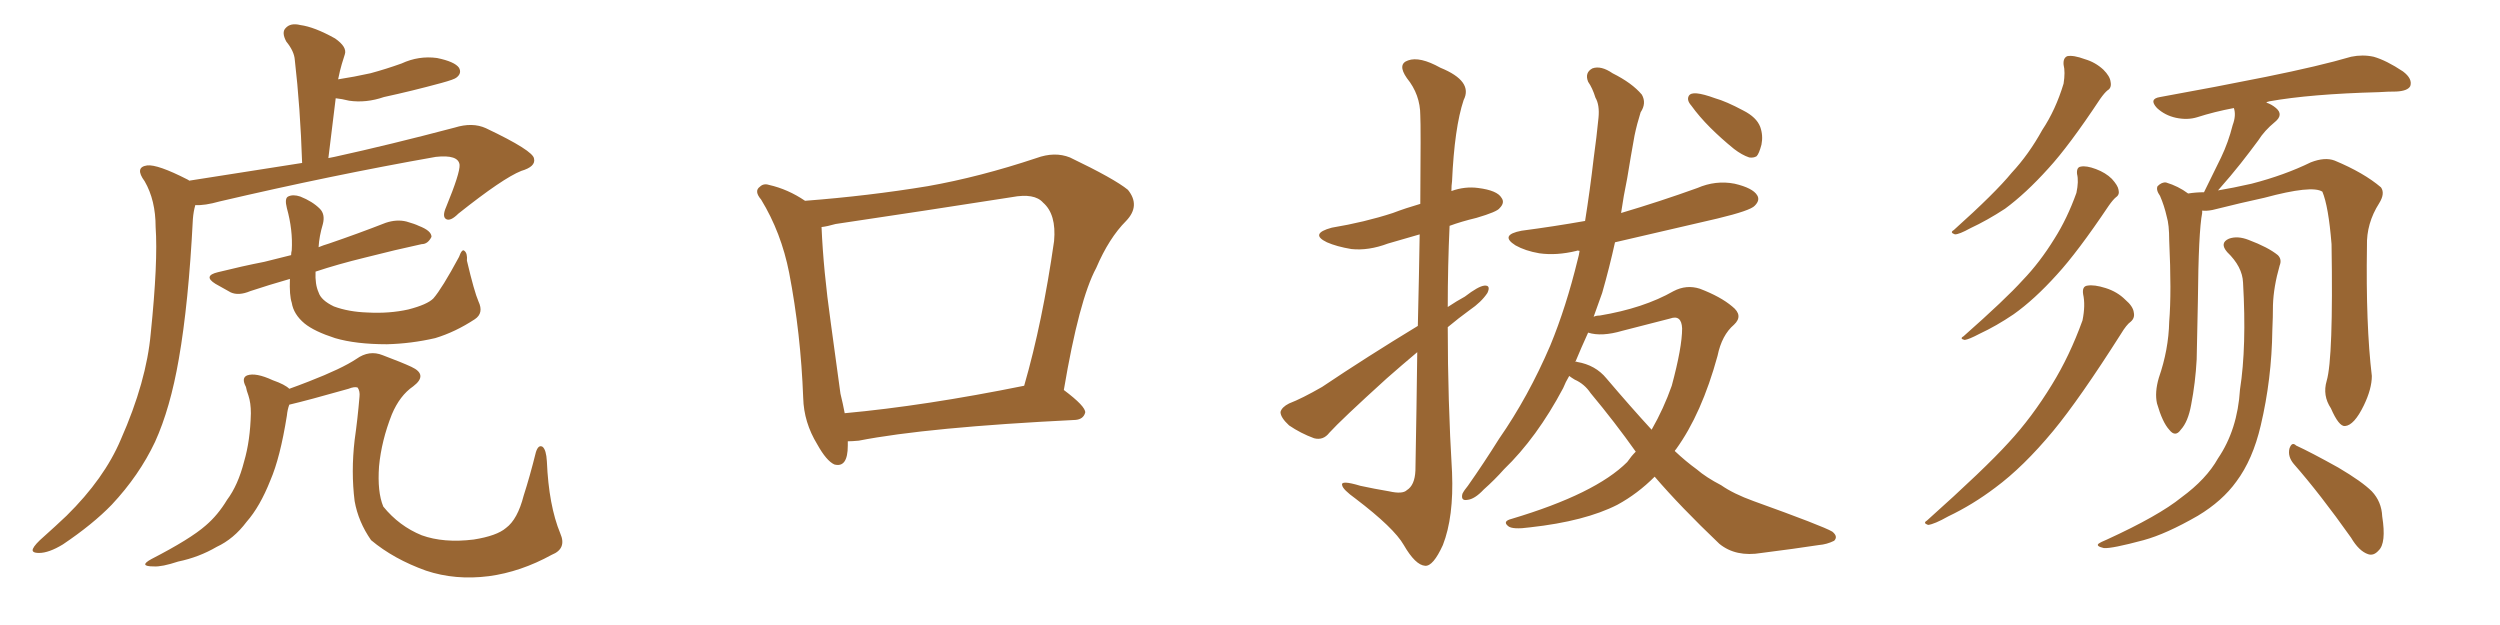 <svg xmlns="http://www.w3.org/2000/svg" xmlns:xlink="http://www.w3.org/1999/xlink" width="600" height="150"><path fill="#996633" padding="10" d="M45.41 43.36L45.41 43.36Q60.21 41.02 72.51 39.11L72.51 39.11Q72.07 25.78 70.75 14.36L70.75 14.36Q70.61 12.30 68.70 9.96L68.70 9.96Q67.53 7.76 68.55 6.74L68.55 6.74Q69.73 5.42 72.07 6.01L72.07 6.01Q75.44 6.45 80.42 9.23L80.42 9.23Q83.35 11.28 82.76 13.04L82.76 13.04Q82.47 13.92 82.03 15.38L82.03 15.38Q81.59 16.85 81.15 19.04L81.15 19.04Q84.96 18.46 88.92 17.58L88.92 17.58Q92.72 16.55 96.39 15.23L96.39 15.23Q100.49 13.33 104.88 13.92L104.88 13.92Q109.13 14.79 110.16 16.26L110.16 16.26Q110.89 17.58 109.57 18.60L109.57 18.60Q109.13 19.04 105.91 19.92L105.91 19.92Q98.88 21.83 92.14 23.29L92.14 23.29Q87.89 24.76 83.79 24.17L83.79 24.17Q82.03 23.73 80.57 23.58L80.57 23.58Q79.69 30.47 78.81 37.94L78.81 37.94Q79.39 37.79 80.27 37.65L80.27 37.65Q93.60 34.72 109.13 30.62L109.13 30.62Q113.38 29.30 116.60 30.76L116.60 30.76Q128.03 36.18 128.17 38.09L128.17 38.09Q128.61 39.99 125.10 41.02L125.10 41.02Q120.70 42.77 110.01 51.27L110.01 51.27Q108.11 53.17 107.08 52.59L107.08 52.59Q106.05 52.00 107.08 49.66L107.08 49.66Q110.45 41.46 110.30 39.55L110.30 39.55Q110.01 37.06 104.59 37.65L104.59 37.65Q79.69 42.04 52.73 48.34L52.73 48.34Q49.07 49.37 46.88 49.22L46.88 49.22Q46.44 50.68 46.29 52.59L46.29 52.59Q45.26 72.80 42.92 86.13L42.92 86.13Q40.87 98.00 37.21 106.05L37.21 106.05Q33.40 114.11 26.81 121.14L26.81 121.14Q22.27 125.83 15.09 130.66L15.09 130.66Q11.72 132.71 9.38 132.71L9.38 132.71Q7.47 132.71 7.91 131.69L7.91 131.69Q8.35 130.66 10.55 128.76L10.55 128.76Q13.18 126.42 15.97 123.78L15.97 123.78Q25.05 114.84 29.00 105.47L29.00 105.47Q35.16 91.55 36.18 79.98L36.18 79.98Q37.94 62.84 37.35 54.49L37.35 54.49Q37.35 48.05 34.72 43.51L34.72 43.51Q32.23 40.14 35.30 39.70L35.30 39.70Q37.79 39.40 44.97 43.07L44.97 43.07Q45.26 43.21 45.41 43.36ZM114.84 72.36L114.84 72.36Q116.16 75.15 113.96 76.61L113.96 76.61Q109.28 79.69 104.44 81.15L104.44 81.15Q98.73 82.47 92.87 82.62L92.87 82.62Q85.40 82.62 80.42 81.15L80.42 81.15Q75.44 79.54 73.10 77.64L73.10 77.64Q70.46 75.44 70.02 72.66L70.02 72.66Q69.43 70.90 69.58 66.94L69.58 66.94Q64.45 68.41 60.06 69.87L60.06 69.87Q57.28 71.04 55.37 70.17L55.37 70.17Q53.47 69.14 51.71 68.12L51.71 68.12Q48.63 66.21 52.29 65.33L52.29 65.33Q58.15 63.87 63.43 62.84L63.43 62.84Q66.36 62.11 69.87 61.23L69.87 61.23Q69.87 60.64 70.02 60.06L70.02 60.06Q70.31 55.22 68.85 49.95L68.85 49.95Q68.26 47.61 69.14 47.17L69.14 47.17Q70.31 46.58 72.07 47.17L72.07 47.17Q75 48.34 76.76 50.10L76.76 50.10Q78.08 51.42 77.49 53.76L77.49 53.76Q76.61 56.69 76.46 59.33L76.46 59.33Q77.49 58.89 78.96 58.45L78.96 58.45Q85.84 56.10 92.58 53.47L92.58 53.47Q95.21 52.59 97.56 53.17L97.56 53.17Q99.61 53.76 100.49 54.20L100.49 54.20Q103.56 55.37 103.56 56.84L103.56 56.84Q102.69 58.59 101.22 58.59L101.22 58.59Q95.07 59.91 87.60 61.82L87.60 61.82Q81.01 63.43 75.73 65.19L75.73 65.19Q75.59 68.26 76.46 70.17L76.46 70.17Q77.05 72.07 80.13 73.54L80.13 73.54Q83.64 74.85 88.18 75L88.18 75Q93.46 75.29 98.00 74.27L98.00 74.27Q102.54 73.10 104.00 71.63L104.00 71.63Q106.05 69.29 110.16 61.67L110.16 61.67Q110.89 59.62 111.47 60.21L111.47 60.21Q112.21 60.79 112.06 62.55L112.06 62.55Q113.82 70.02 114.84 72.36ZM132.42 133.15L132.42 133.15L132.42 133.15Q124.95 137.26 117.33 138.28L117.33 138.28Q109.28 139.31 102.25 136.96L102.25 136.96Q94.48 134.18 89.06 129.64L89.06 129.64Q85.99 125.24 85.11 120.26L85.11 120.26Q84.23 113.23 85.11 105.62L85.11 105.62Q85.84 100.49 86.28 95.21L86.28 95.21Q86.43 93.90 85.84 93.02L85.84 93.02Q85.11 92.72 83.64 93.31L83.64 93.31Q73.83 96.09 69.43 97.12L69.43 97.12Q68.99 98.29 68.85 99.76L68.85 99.76Q67.24 109.86 64.89 115.28L64.89 115.28Q62.40 121.58 59.18 125.24L59.18 125.24Q56.10 129.35 52.00 131.25L52.00 131.25Q47.75 133.74 42.77 134.77L42.77 134.77Q38.82 136.08 36.91 135.94L36.91 135.94Q33.11 135.94 36.33 134.18L36.33 134.18Q45.70 129.35 49.37 126.12L49.37 126.12Q52.29 123.63 54.49 119.97L54.49 119.97Q57.13 116.46 58.59 110.74L58.59 110.74Q60.06 105.76 60.21 99.17L60.21 99.17Q60.21 96.68 59.62 94.92L59.62 94.92Q59.18 93.75 59.03 92.87L59.03 92.87Q57.86 90.67 59.33 90.09L59.33 90.09Q61.38 89.36 65.48 91.26L65.48 91.26Q68.41 92.29 69.43 93.31L69.43 93.31Q71.48 92.58 74.12 91.55L74.12 91.55Q82.03 88.48 85.55 86.13L85.55 86.13Q88.62 83.94 91.85 85.25L91.85 85.25Q96.53 87.01 98.73 88.04L98.73 88.04Q102.83 89.94 99.17 92.72L99.17 92.72Q95.95 94.92 94.04 99.46L94.04 99.46Q91.55 105.76 90.97 111.91L90.97 111.91Q90.53 118.07 91.99 121.58L91.99 121.58Q95.80 126.27 101.22 128.47L101.22 128.47Q106.49 130.37 113.67 129.49L113.67 129.49Q119.24 128.61 121.44 126.71L121.44 126.71Q124.22 124.66 125.68 118.95L125.68 118.95Q127.15 114.40 128.61 108.54L128.61 108.54Q129.20 106.64 130.22 107.23L130.22 107.23Q131.10 107.96 131.25 110.74L131.25 110.74Q131.69 121.29 134.47 128.03L134.47 128.03Q136.08 131.69 132.42 133.15ZM203.47 105.91L203.47 105.91Q203.47 106.35 203.47 106.93L203.47 106.93Q203.47 112.35 200.24 111.47L200.24 111.47Q198.34 110.60 196.14 106.64L196.14 106.64Q192.92 101.37 192.77 95.51L192.77 95.51Q192.19 79.98 189.40 65.48L189.40 65.48Q187.50 55.81 182.67 47.90L182.67 47.90Q180.91 45.85 182.37 44.82L182.37 44.82Q183.25 43.95 184.57 44.38L184.57 44.38Q189.11 45.41 193.21 48.19L193.21 48.19Q208.45 47.02 222.66 44.68L222.66 44.68Q235.11 42.48 248.73 37.94L248.73 37.94Q253.13 36.33 256.79 37.79L256.79 37.79Q267.48 42.92 270.70 45.56L270.70 45.56Q273.78 49.37 270.26 53.03L270.26 53.03Q266.16 57.13 263.09 64.31L263.09 64.31Q258.98 71.92 255.32 93.60L255.32 93.60Q260.60 97.56 260.45 99.02L260.45 99.02Q260.01 100.63 258.11 100.78L258.11 100.78Q222.51 102.54 206.10 105.76L206.10 105.76Q204.49 105.91 203.47 105.91ZM202.73 99.17L202.73 99.17L202.73 99.17Q221.92 97.41 245.80 92.58L245.80 92.58Q250.20 77.34 252.98 57.86L252.98 57.86Q253.56 51.42 250.34 48.63L250.34 48.63Q248.29 46.29 242.87 47.31L242.87 47.31Q222.22 50.54 200.54 53.76L200.54 53.76Q198.49 54.35 197.17 54.49L197.17 54.49Q197.61 64.89 199.37 77.34L199.37 77.34Q200.68 87.01 201.71 94.48L201.71 94.48Q202.29 96.83 202.73 99.17ZM340.14 84.52L340.14 84.52Q336.47 87.60 332.81 90.82L332.81 90.82Q321.83 100.78 319.04 103.86L319.04 103.86Q317.58 105.76 315.38 105.18L315.38 105.18Q312.16 104.00 309.38 102.10L309.38 102.10Q307.32 100.20 307.32 98.88L307.32 98.88Q307.62 97.71 309.38 96.83L309.38 96.83Q312.45 95.65 317.29 92.87L317.29 92.87Q327.98 85.69 340.28 78.22L340.28 78.22Q340.58 65.63 340.72 56.25L340.72 56.25Q336.77 57.42 333.11 58.45L333.11 58.45Q328.42 60.21 324.32 59.77L324.32 59.77Q320.80 59.18 318.46 58.15L318.46 58.15Q314.21 56.10 319.63 54.64L319.63 54.64Q327.54 53.32 334.28 51.12L334.28 51.12Q337.35 49.95 340.87 48.93L340.87 48.93Q341.02 30.03 340.87 27.69L340.87 27.69Q340.87 22.71 337.65 18.75L337.65 18.75Q335.30 15.38 337.94 14.50L337.94 14.50Q340.72 13.48 345.70 16.26L345.70 16.26Q353.61 19.48 351.27 24.02L351.27 24.02Q349.07 30.62 348.49 43.51L348.49 43.51Q348.34 44.53 348.34 45.85L348.34 45.85Q351.56 44.68 354.79 45.12L354.79 45.12Q359.33 45.70 360.35 47.46L360.35 47.46Q361.23 48.63 359.91 49.95L359.91 49.95Q359.33 50.83 354.35 52.29L354.35 52.29Q350.68 53.17 347.90 54.20L347.90 54.20Q347.46 63.87 347.46 73.68L347.46 73.68Q349.66 72.22 351.56 71.19L351.56 71.19Q354.79 68.70 356.25 68.55L356.25 68.55Q357.86 68.41 356.98 70.31L356.98 70.31Q355.52 72.51 352.73 74.41L352.73 74.41Q350.10 76.32 347.46 78.52L347.46 78.52Q347.46 96.09 348.49 113.38L348.49 113.38Q348.93 124.07 346.29 130.81L346.29 130.81Q343.95 135.94 342.04 135.79L342.04 135.79Q339.70 135.64 336.91 130.81L336.91 130.81Q334.57 126.71 325.34 119.68L325.34 119.68Q322.27 117.48 322.12 116.46L322.12 116.46Q321.68 115.14 326.51 116.60L326.51 116.60Q329.88 117.33 333.40 117.92L333.40 117.92Q336.62 118.65 337.65 117.63L337.65 117.63Q339.55 116.46 339.70 112.94L339.70 112.94Q339.99 97.27 340.14 84.52ZM407.23 22.41L407.23 22.41Q408.84 22.56 411.62 23.58L411.62 23.58Q414.26 24.32 418.36 26.51L418.36 26.51Q421.58 28.13 422.46 30.47L422.46 30.47Q423.19 32.52 422.75 34.72L422.75 34.72Q422.17 36.91 421.58 37.50L421.58 37.50Q420.85 37.94 419.82 37.79L419.82 37.79Q418.07 37.21 416.16 35.74L416.16 35.74Q413.09 33.25 410.45 30.62L410.45 30.62Q407.81 27.98 405.91 25.34L405.91 25.34Q404.74 24.02 405.32 23.00L405.32 23.00Q405.76 22.27 407.23 22.41ZM376.61 90.23L376.61 90.23Q375.73 91.70 375.15 93.16L375.15 93.16Q368.85 105.03 360.94 112.65L360.94 112.65Q358.74 115.14 356.10 117.48L356.10 117.48Q353.91 119.82 352.15 119.97L352.15 119.97Q350.54 120.26 350.98 118.51L350.98 118.51Q351.42 117.63 352.29 116.60L352.29 116.60Q356.10 111.18 359.77 105.32L359.77 105.32Q366.80 95.21 372.07 82.91L372.07 82.91Q375.88 73.68 378.66 62.26L378.66 62.26Q378.96 61.23 379.10 60.21L379.10 60.21Q378.52 60.06 378.37 60.21L378.37 60.21Q373.54 61.38 369.43 60.79L369.43 60.79Q366.06 60.21 363.72 58.89L363.72 58.89Q359.77 56.40 365.19 55.37L365.19 55.37Q372.95 54.35 380.42 53.03L380.42 53.03Q381.59 45.70 382.47 38.09L382.47 38.09Q383.20 32.81 383.64 28.27L383.64 28.27Q383.94 25.20 382.91 23.44L382.91 23.44Q382.18 21.09 381.15 19.63L381.15 19.63Q380.27 17.43 382.18 16.41L382.18 16.41Q384.23 15.67 387.01 17.58L387.01 17.58Q391.70 19.92 394.04 22.71L394.04 22.71Q395.21 24.76 393.75 26.95L393.75 26.95Q392.87 29.74 392.29 32.52L392.29 32.52Q391.41 37.35 390.53 42.77L390.53 42.77Q389.65 47.02 389.06 51.12L389.06 51.12Q398.44 48.34 407.37 45.12L407.37 45.12Q411.77 43.21 416.31 44.09L416.31 44.09Q420.70 45.12 421.73 46.88L421.73 46.88Q422.46 48.05 421.14 49.37L421.14 49.37Q420.12 50.54 412.21 52.44L412.21 52.44Q399.61 55.37 387.60 58.15L387.60 58.15Q386.28 64.16 384.52 70.31L384.52 70.31Q383.50 73.24 382.47 76.03L382.47 76.03Q383.06 75.73 383.94 75.73L383.94 75.73Q394.48 73.97 401.66 69.87L401.66 69.87Q404.74 68.26 407.96 69.29L407.96 69.29Q412.94 71.19 415.72 73.54L415.72 73.54Q418.51 75.73 416.16 77.93L416.16 77.93Q413.23 80.42 412.21 85.40L412.21 85.40Q408.40 99.32 402.25 107.81L402.25 107.81Q401.95 108.11 401.95 108.25L401.95 108.25Q404.59 110.74 407.23 112.65L407.23 112.65Q409.42 114.55 413.09 116.46L413.09 116.46Q416.02 118.51 420.85 120.26L420.85 120.26Q437.55 126.27 439.75 127.59L439.75 127.59Q441.21 128.76 440.19 129.79L440.19 129.79Q438.43 130.66 436.52 130.81L436.52 130.81Q430.81 131.69 422.75 132.71L422.75 132.71Q416.60 133.74 412.65 130.52L412.65 130.52Q403.27 121.58 397.12 114.40L397.12 114.40Q393.02 118.51 388.18 121.14L388.18 121.14Q380.42 125.10 367.24 126.56L367.24 126.56Q362.99 127.15 361.96 126.27L361.96 126.27Q360.50 125.10 362.84 124.51L362.84 124.51Q382.91 118.51 390.53 110.89L390.53 110.89Q391.55 109.42 392.58 108.40L392.58 108.40Q387.60 101.37 381.74 94.34L381.74 94.34Q380.27 92.14 377.93 91.11L377.93 91.11Q377.20 90.67 376.61 90.23ZM385.55 90.82L385.55 90.82L385.55 90.82Q391.41 97.71 396.39 103.13L396.39 103.13Q399.32 98.00 401.22 92.58L401.22 92.58Q403.71 83.35 403.71 78.81L403.71 78.81Q403.56 75.44 400.78 76.46L400.78 76.46Q395.07 77.93 389.36 79.39L389.36 79.39Q384.38 80.86 381.15 79.83L381.15 79.83Q379.54 83.35 378.08 86.87L378.08 86.87Q378.37 86.72 378.52 86.87L378.52 86.87Q382.91 87.60 385.55 90.82ZM495.26 15.53L495.26 15.53Q495.12 13.92 496.14 13.48L496.14 13.48Q497.61 13.18 500.39 14.21L500.39 14.21Q502.88 14.94 504.79 16.70L504.79 16.70Q506.40 18.31 506.54 19.63L506.54 19.63Q506.84 21.09 505.81 21.68L505.81 21.68Q505.08 22.27 504.05 23.73L504.05 23.73Q496.58 35.01 491.60 40.43L491.60 40.43Q486.18 46.44 481.20 50.10L481.20 50.10Q476.95 52.88 472.85 54.79L472.85 54.79Q470.21 56.25 469.19 56.25L469.19 56.25Q467.87 55.81 468.90 55.22L468.90 55.22Q478.86 46.29 482.81 41.46L482.81 41.46Q486.91 37.06 490.14 31.20L490.14 31.20Q493.36 26.37 495.26 20.07L495.26 20.07Q495.70 17.29 495.26 15.53ZM498.49 41.75L498.49 41.75Q498.34 40.14 499.37 39.99L499.37 39.99Q500.68 39.70 503.03 40.58L503.03 40.58Q505.37 41.46 506.84 42.92L506.84 42.92Q508.30 44.53 508.45 45.56L508.45 45.56Q508.74 46.73 507.86 47.31L507.86 47.31Q507.13 47.90 506.10 49.37L506.10 49.37Q498.63 60.50 493.65 65.92L493.65 65.92Q488.23 71.92 483.25 75.44L483.25 75.44Q479.15 78.22 475.05 80.13L475.05 80.13Q472.56 81.45 471.53 81.59L471.53 81.59Q470.21 81.30 471.24 80.71L471.24 80.71Q481.35 71.78 485.45 67.24L485.45 67.24Q489.55 62.99 493.07 57.28L493.07 57.28Q496.14 52.44 498.34 46.29L498.34 46.29Q498.93 43.51 498.49 41.75ZM499.95 70.61L499.95 70.61Q499.66 68.70 500.98 68.55L500.98 68.55Q502.59 68.26 505.37 69.14L505.37 69.14Q508.15 70.02 510.06 71.92L510.06 71.92Q511.96 73.54 512.11 75L512.11 75Q512.40 76.32 511.38 77.20L511.38 77.20Q510.35 77.93 509.03 80.13L509.03 80.13Q499.07 95.80 492.77 103.42L492.77 103.42Q485.60 112.06 478.86 117.04L478.86 117.04Q473.44 121.14 467.58 123.93L467.58 123.93Q464.21 125.83 462.74 125.98L462.74 125.98Q461.43 125.54 462.45 124.95L462.45 124.95Q476.37 112.50 482.08 106.20L482.08 106.20Q487.65 100.20 492.48 92.29L492.48 92.29Q496.73 85.40 499.80 76.90L499.80 76.90Q500.54 73.24 499.95 70.61ZM558.40 91.41L558.40 91.41Q560.01 85.99 559.57 58.59L559.57 58.59Q558.84 49.51 557.37 46.00L557.37 46.00L557.37 46.00Q554.88 44.38 543.46 47.46L543.46 47.46Q538.04 48.63 531.01 50.39L531.01 50.39Q529.54 50.68 528.52 50.54L528.52 50.54Q528.52 50.68 528.52 51.12L528.52 51.12Q527.64 55.52 527.49 72.36L527.49 72.36Q527.34 79.25 527.20 86.28L527.20 86.28Q526.90 91.85 525.88 97.12L525.88 97.12Q525.15 101.22 523.39 103.13L523.39 103.13Q522.07 105.03 520.61 103.13L520.61 103.13Q518.99 101.37 517.68 96.83L517.68 96.83Q517.09 94.19 518.12 90.67L518.12 90.67Q520.46 83.94 520.61 77.20L520.61 77.20Q521.19 70.17 520.61 57.71L520.61 57.71Q520.61 53.91 520.02 52.00L520.02 52.00Q519.43 49.37 518.41 47.02L518.41 47.02Q517.38 45.56 517.82 44.68L517.82 44.68Q518.85 43.65 519.87 43.80L519.87 43.80Q522.80 44.68 525.15 46.44L525.15 46.44Q527.05 46.14 528.96 46.14L528.96 46.14Q531.15 41.75 533.06 37.79L533.06 37.79Q534.81 34.13 535.84 30.03L535.84 30.03Q536.72 27.69 536.13 25.93L536.13 25.93Q531.45 26.81 527.34 28.13L527.34 28.13Q525 28.86 522.22 28.27L522.22 28.27Q519.58 27.69 517.68 25.93L517.68 25.93Q515.63 23.73 518.41 23.29L518.41 23.29Q532.18 20.80 543.75 18.46L543.75 18.46Q556.79 15.82 564.26 13.62L564.26 13.62Q567.04 13.04 569.68 13.62L569.68 13.62Q572.75 14.50 576.71 17.14L576.71 17.14Q579.05 18.90 578.47 20.65L578.47 20.65Q577.88 21.83 575.10 21.97L575.10 21.97Q573.19 21.97 570.85 22.12L570.85 22.12Q554.44 22.56 544.63 24.32L544.63 24.32Q544.04 24.46 543.90 24.61L543.90 24.61Q545.21 25.05 546.24 25.93L546.24 25.93Q548.14 27.54 545.95 29.30L545.95 29.30Q543.46 31.35 541.99 33.69L541.99 33.69Q539.94 36.47 537.74 39.26L537.74 39.26Q535.55 42.04 532.32 45.70L532.32 45.70Q535.84 45.12 540.38 44.09L540.38 44.09Q548.29 42.04 554.59 38.96L554.59 38.96Q557.96 37.65 560.30 38.53L560.30 38.53Q567.33 41.46 571.44 44.97L571.44 44.97Q572.46 46.44 571.00 48.78L571.00 48.78Q567.92 53.61 568.07 59.03L568.07 59.03Q567.77 77.93 569.24 90.23L569.24 90.23L569.24 90.23Q569.24 93.31 567.33 97.27L567.33 97.27Q564.99 102.10 562.79 102.25L562.79 102.25Q561.33 102.39 559.42 98.00L559.42 98.00Q557.37 94.92 558.40 91.41ZM550.49 111.33L550.49 111.33Q549.02 109.57 549.46 107.67L549.46 107.67Q550.05 105.91 551.07 106.93L551.07 106.93Q554.59 108.54 561.18 112.21L561.18 112.21Q566.89 115.58 569.24 117.92L569.24 117.92Q571.58 120.41 571.73 123.93L571.73 123.93Q572.75 130.37 570.85 132.13L570.85 132.13Q569.68 133.45 568.36 133.01L568.36 133.01Q566.16 132.28 564.26 129.05L564.26 129.05Q556.79 118.51 550.49 111.33ZM538.33 67.82L538.33 67.82L538.33 67.82Q538.18 64.01 534.52 60.50L534.52 60.50Q532.62 58.30 534.96 57.28L534.96 57.28Q537.01 56.54 539.65 57.57L539.65 57.57Q544.34 59.33 546.68 61.23L546.68 61.23Q547.71 62.26 547.12 63.72L547.12 63.72Q545.65 68.85 545.51 73.24L545.51 73.24Q545.51 76.03 545.36 79.25L545.36 79.25Q545.21 90.97 542.58 102.10L542.58 102.10Q540.67 110.30 536.72 115.58L536.72 115.58Q533.35 120.26 527.49 123.78L527.49 123.78Q519.87 128.17 514.45 129.64L514.45 129.64Q506.84 131.69 504.93 131.54L504.93 131.54Q503.03 131.10 503.61 130.52L503.61 130.52Q504.20 130.08 505.66 129.49L505.66 129.49Q518.12 123.78 523.54 119.38L523.54 119.38Q529.54 114.99 532.32 110.01L532.32 110.01Q537.01 103.13 537.60 93.46L537.60 93.46Q539.21 83.20 538.33 67.82Z"/></svg>